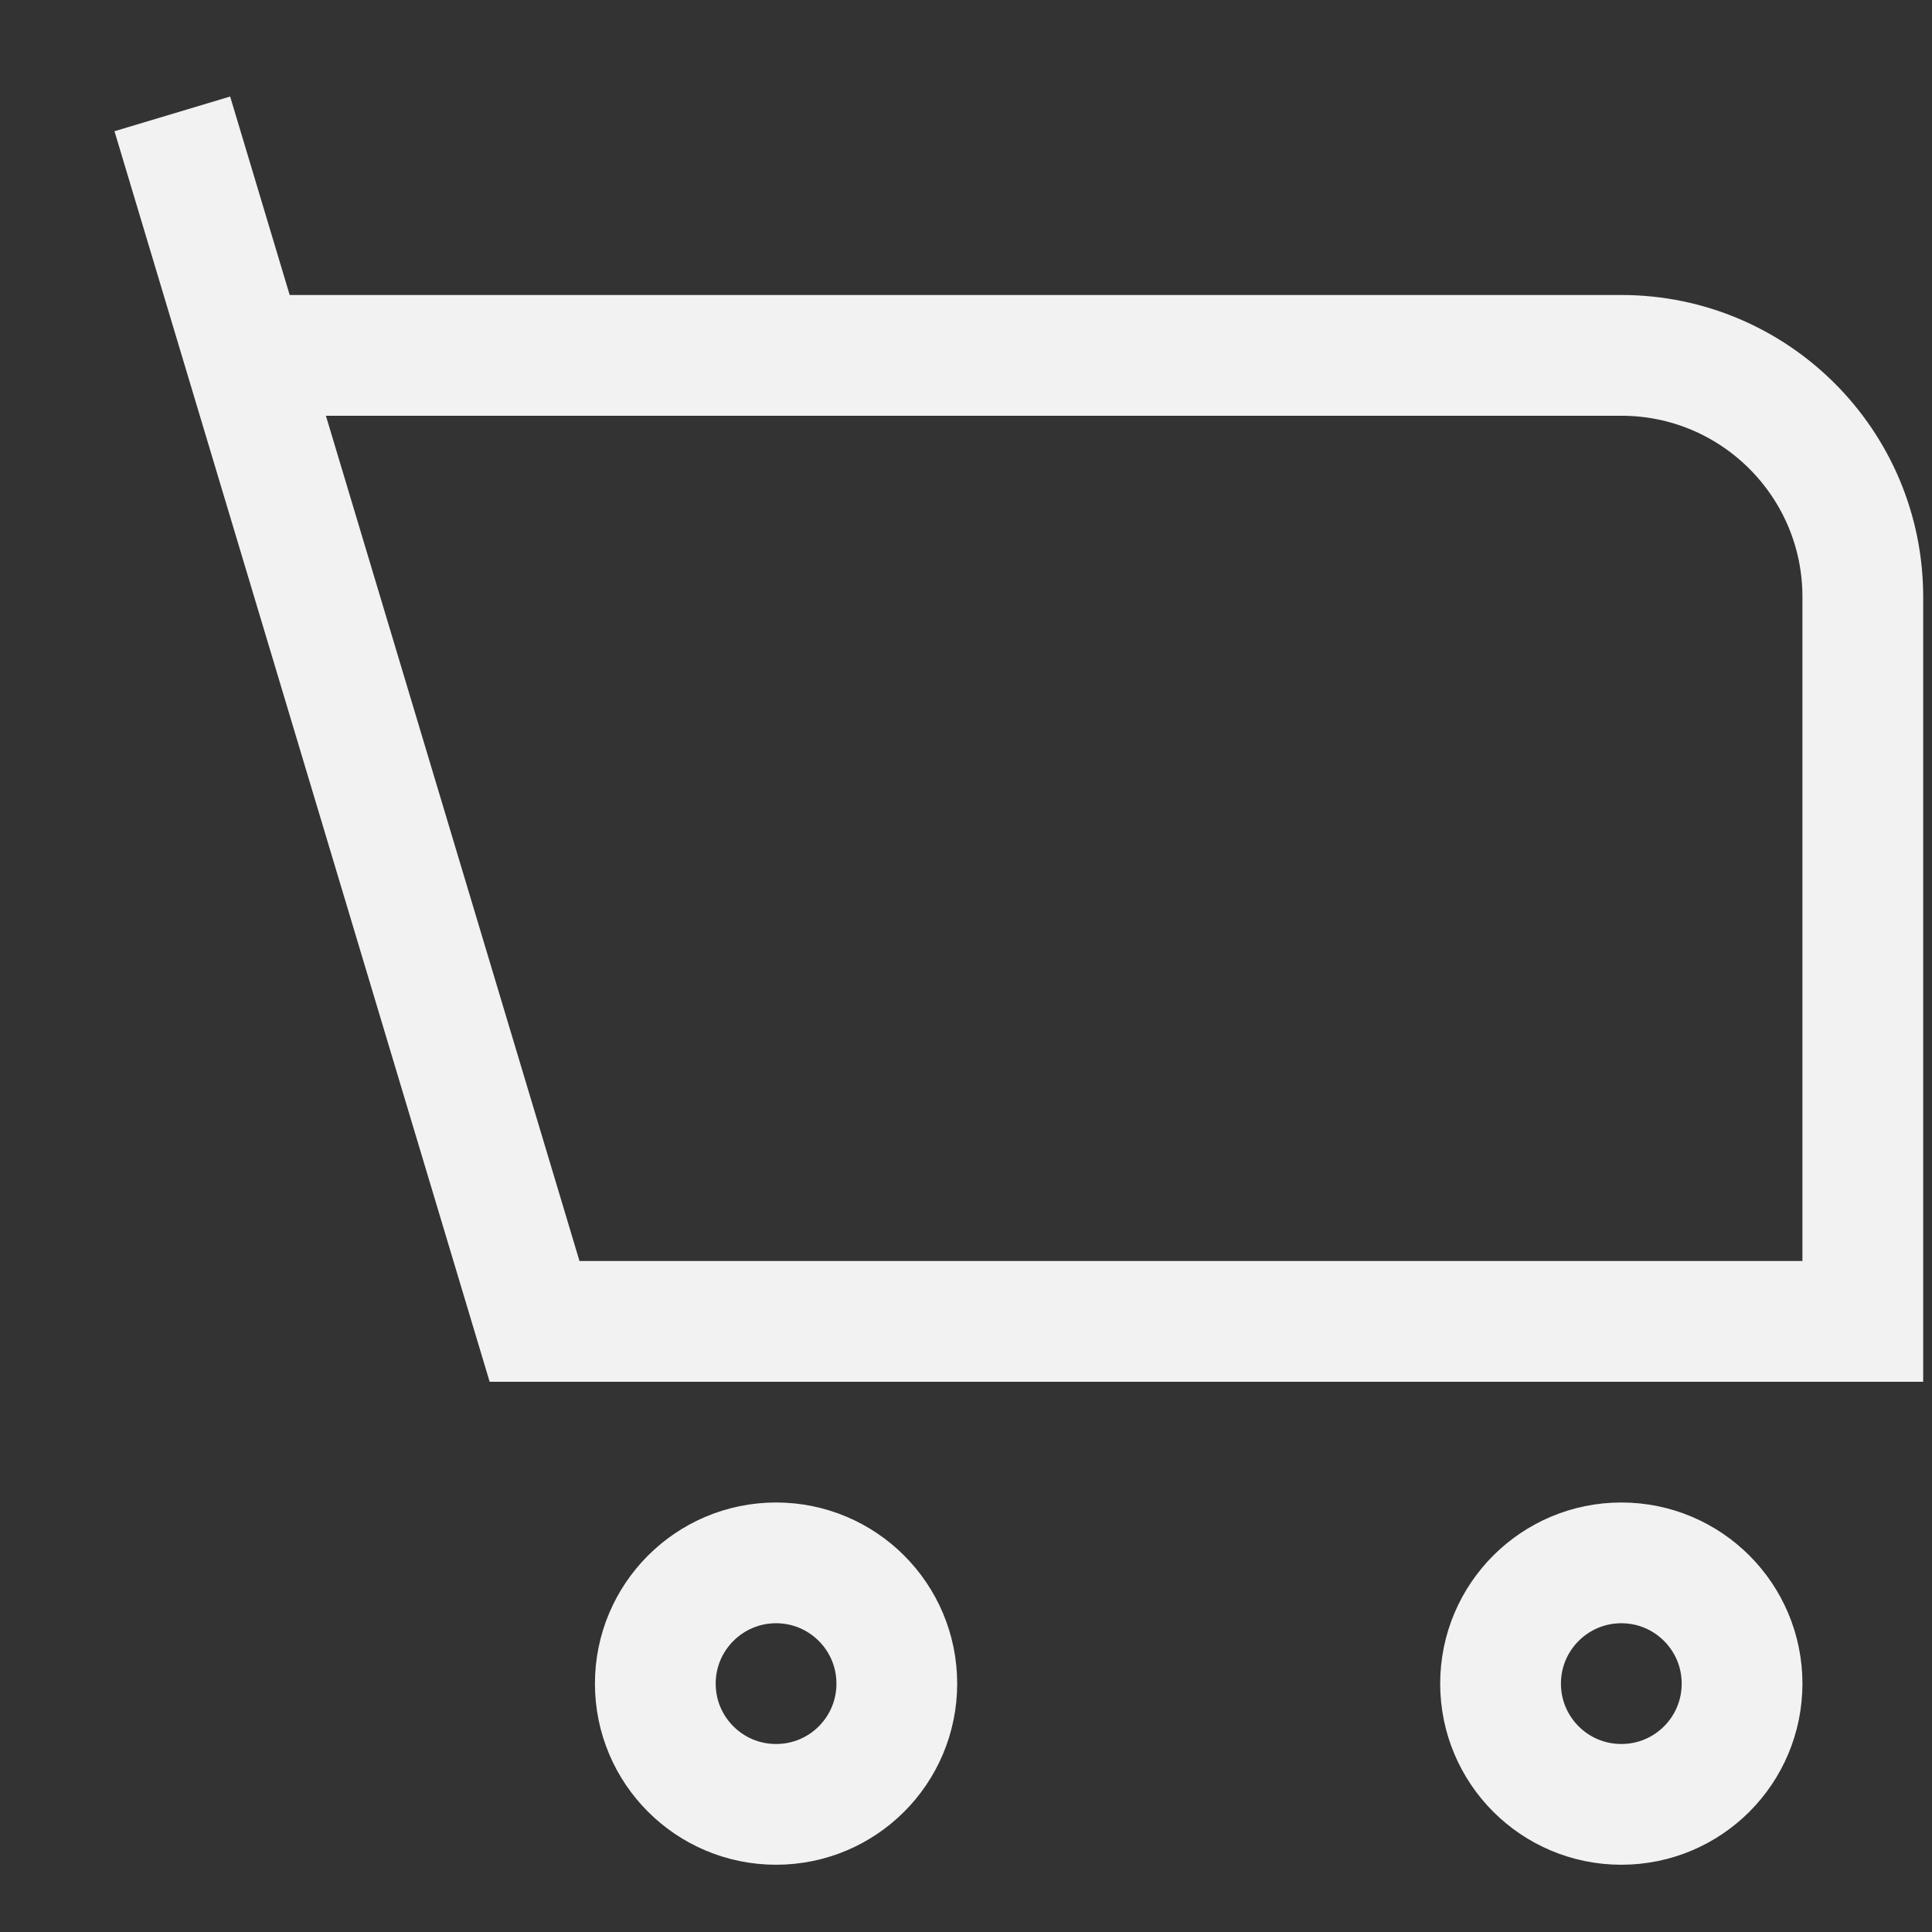 <svg width="16" height="16" viewBox="0 0 16 16" fill="none" xmlns="http://www.w3.org/2000/svg">
<rect x="0" y="0" width="16" height="16" fill="#333333" stroke="none"/>
<path d="M1.427 0.943L2.027 2.943M2.027 2.943L4.427 10.943H15.427V4.943C15.427 3.839 14.532 2.943 13.427 2.943H2.027ZM13.427 14.943C12.875 14.943 12.427 14.496 12.427 13.943C12.427 13.391 12.875 12.943 13.427 12.943C13.98 12.943 14.427 13.391 14.427 13.943C14.427 14.496 13.98 14.943 13.427 14.943ZM5.427 13.943C5.427 13.391 5.875 12.943 6.427 12.943C6.98 12.943 7.427 13.391 7.427 13.943C7.427 14.496 6.98 14.943 6.427 14.943C5.875 14.943 5.427 14.496 5.427 13.943Z" stroke="#F2F2F2"/>
</svg>
